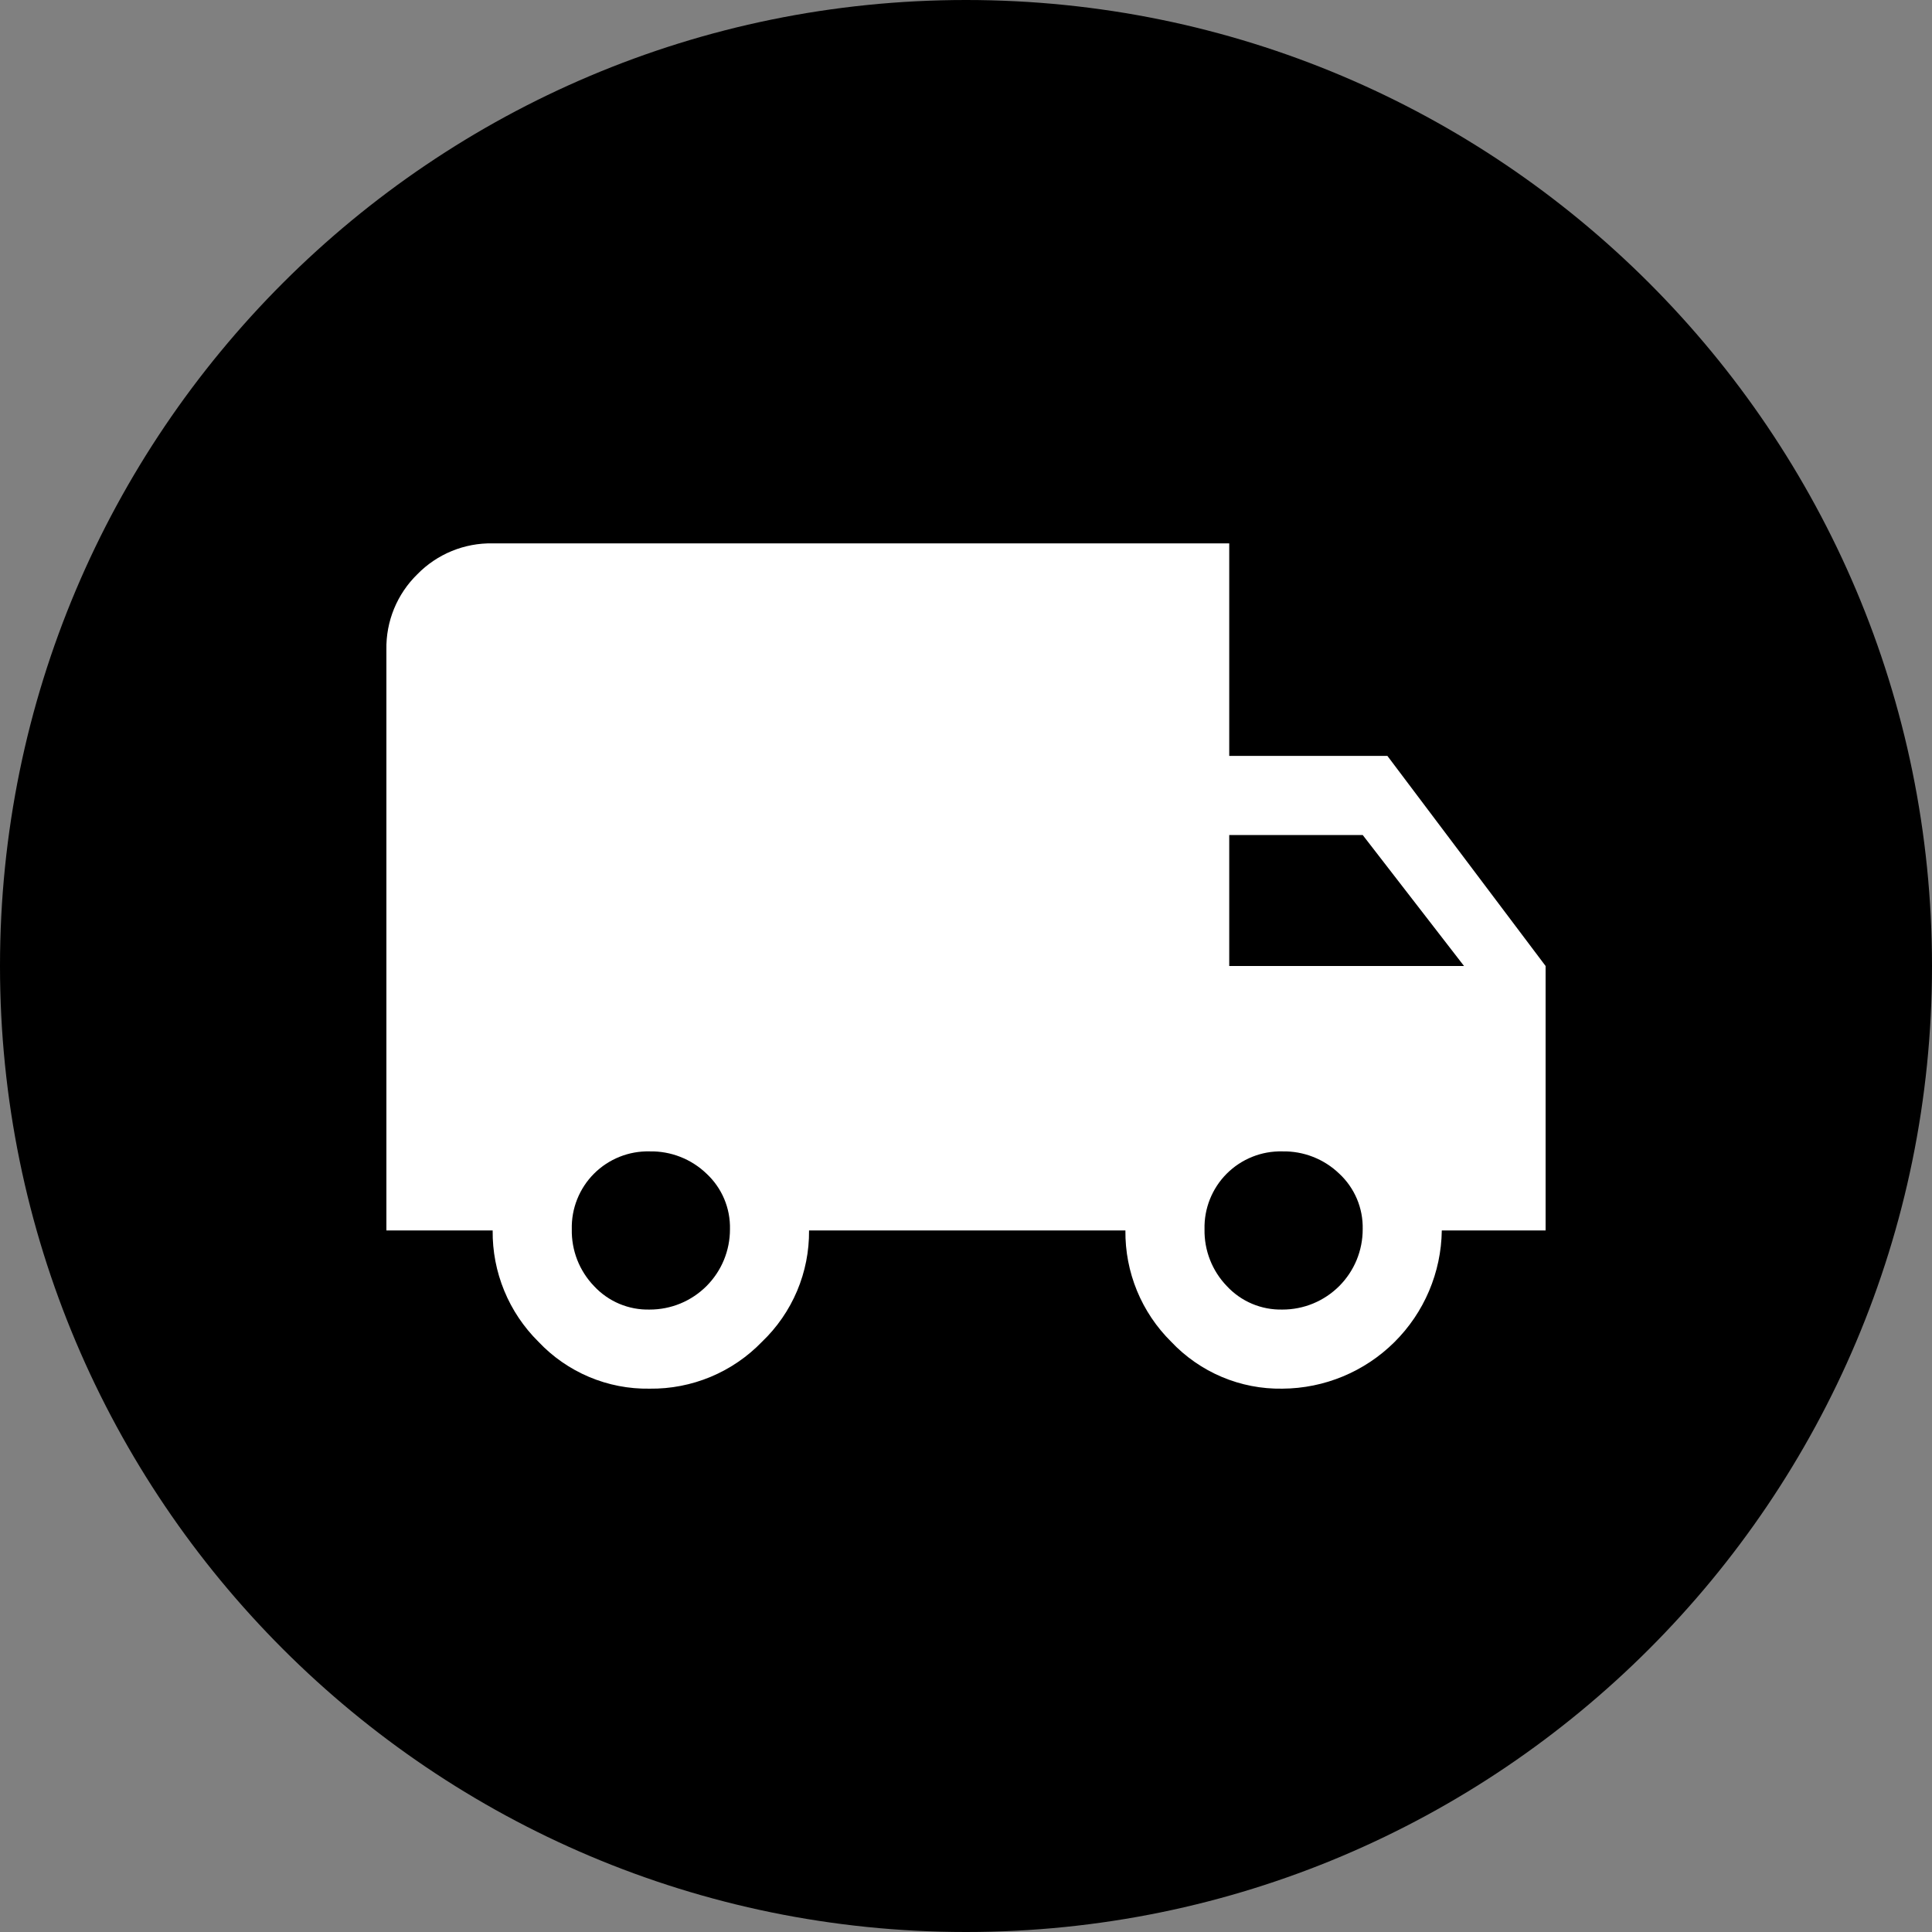 <svg xmlns="http://www.w3.org/2000/svg" width="100" height="100" viewBox="0 0 100 100" fill="none"><rect x="0" y="0" width="100" height="100" fill="#808080" stroke="none"/><path d="M50 100C77.614 100 100 77.614 100 50C100 22.386 77.614 0 50 0C22.386 0 0 22.386 0 50C0 77.614 22.386 100 50 100Z" fill="black"></path><path d="M71.812 39.126L80 50V63.689H74.627C74.598 65.862 73.717 67.938 72.174 69.469C70.631 71 68.549 71.865 66.375 71.877C65.299 71.895 64.231 71.688 63.24 71.269C62.249 70.85 61.356 70.229 60.618 69.446C59.858 68.694 59.256 67.797 58.849 66.808C58.443 65.819 58.239 64.758 58.251 63.689H41.876C41.886 64.764 41.675 65.829 41.257 66.819C40.838 67.809 40.222 68.703 39.445 69.446C38.692 70.227 37.787 70.846 36.786 71.264C35.785 71.682 34.709 71.891 33.624 71.877C32.548 71.895 31.48 71.688 30.489 71.269C29.498 70.85 28.605 70.229 27.867 69.446C27.107 68.694 26.505 67.797 26.099 66.808C25.692 65.819 25.488 64.758 25.5 63.689H20V33.625C19.986 32.9 20.121 32.18 20.396 31.509C20.672 30.839 21.081 30.231 21.6 29.725C22.106 29.206 22.714 28.797 23.384 28.521C24.055 28.246 24.775 28.111 25.5 28.125H63.625V39.125L71.812 39.126ZM33.625 67.783C34.171 67.784 34.713 67.677 35.218 67.469C35.723 67.26 36.181 66.954 36.568 66.568C36.954 66.181 37.26 65.723 37.469 65.218C37.677 64.713 37.784 64.171 37.783 63.625C37.796 63.087 37.694 62.551 37.485 62.055C37.275 61.559 36.963 61.113 36.568 60.747C36.177 60.371 35.716 60.076 35.212 59.879C34.707 59.681 34.168 59.585 33.626 59.596C33.093 59.583 32.563 59.678 32.069 59.876C31.574 60.074 31.124 60.37 30.747 60.747C30.37 61.124 30.074 61.574 29.876 62.069C29.678 62.563 29.583 63.093 29.596 63.626C29.585 64.168 29.681 64.707 29.878 65.212C30.076 65.716 30.371 66.177 30.747 66.568C31.113 66.963 31.559 67.275 32.055 67.485C32.551 67.694 33.087 67.796 33.625 67.783ZM70.533 43.22H63.625V50H75.778L70.533 43.22ZM66.375 67.783C66.921 67.784 67.463 67.677 67.968 67.469C68.473 67.26 68.931 66.954 69.318 66.568C69.704 66.181 70.01 65.723 70.219 65.218C70.427 64.713 70.534 64.171 70.533 63.625C70.546 63.087 70.444 62.551 70.235 62.055C70.025 61.559 69.713 61.113 69.318 60.747C68.927 60.371 68.466 60.076 67.962 59.879C67.457 59.681 66.918 59.585 66.376 59.596C65.843 59.583 65.313 59.678 64.819 59.876C64.324 60.074 63.874 60.37 63.497 60.747C63.12 61.124 62.824 61.574 62.626 62.069C62.428 62.563 62.333 63.093 62.346 63.626C62.336 64.168 62.432 64.707 62.63 65.211C62.828 65.716 63.124 66.177 63.5 66.567C63.866 66.962 64.311 67.274 64.807 67.484C65.302 67.693 65.837 67.795 66.375 67.783Z" fill="white"></path></svg>